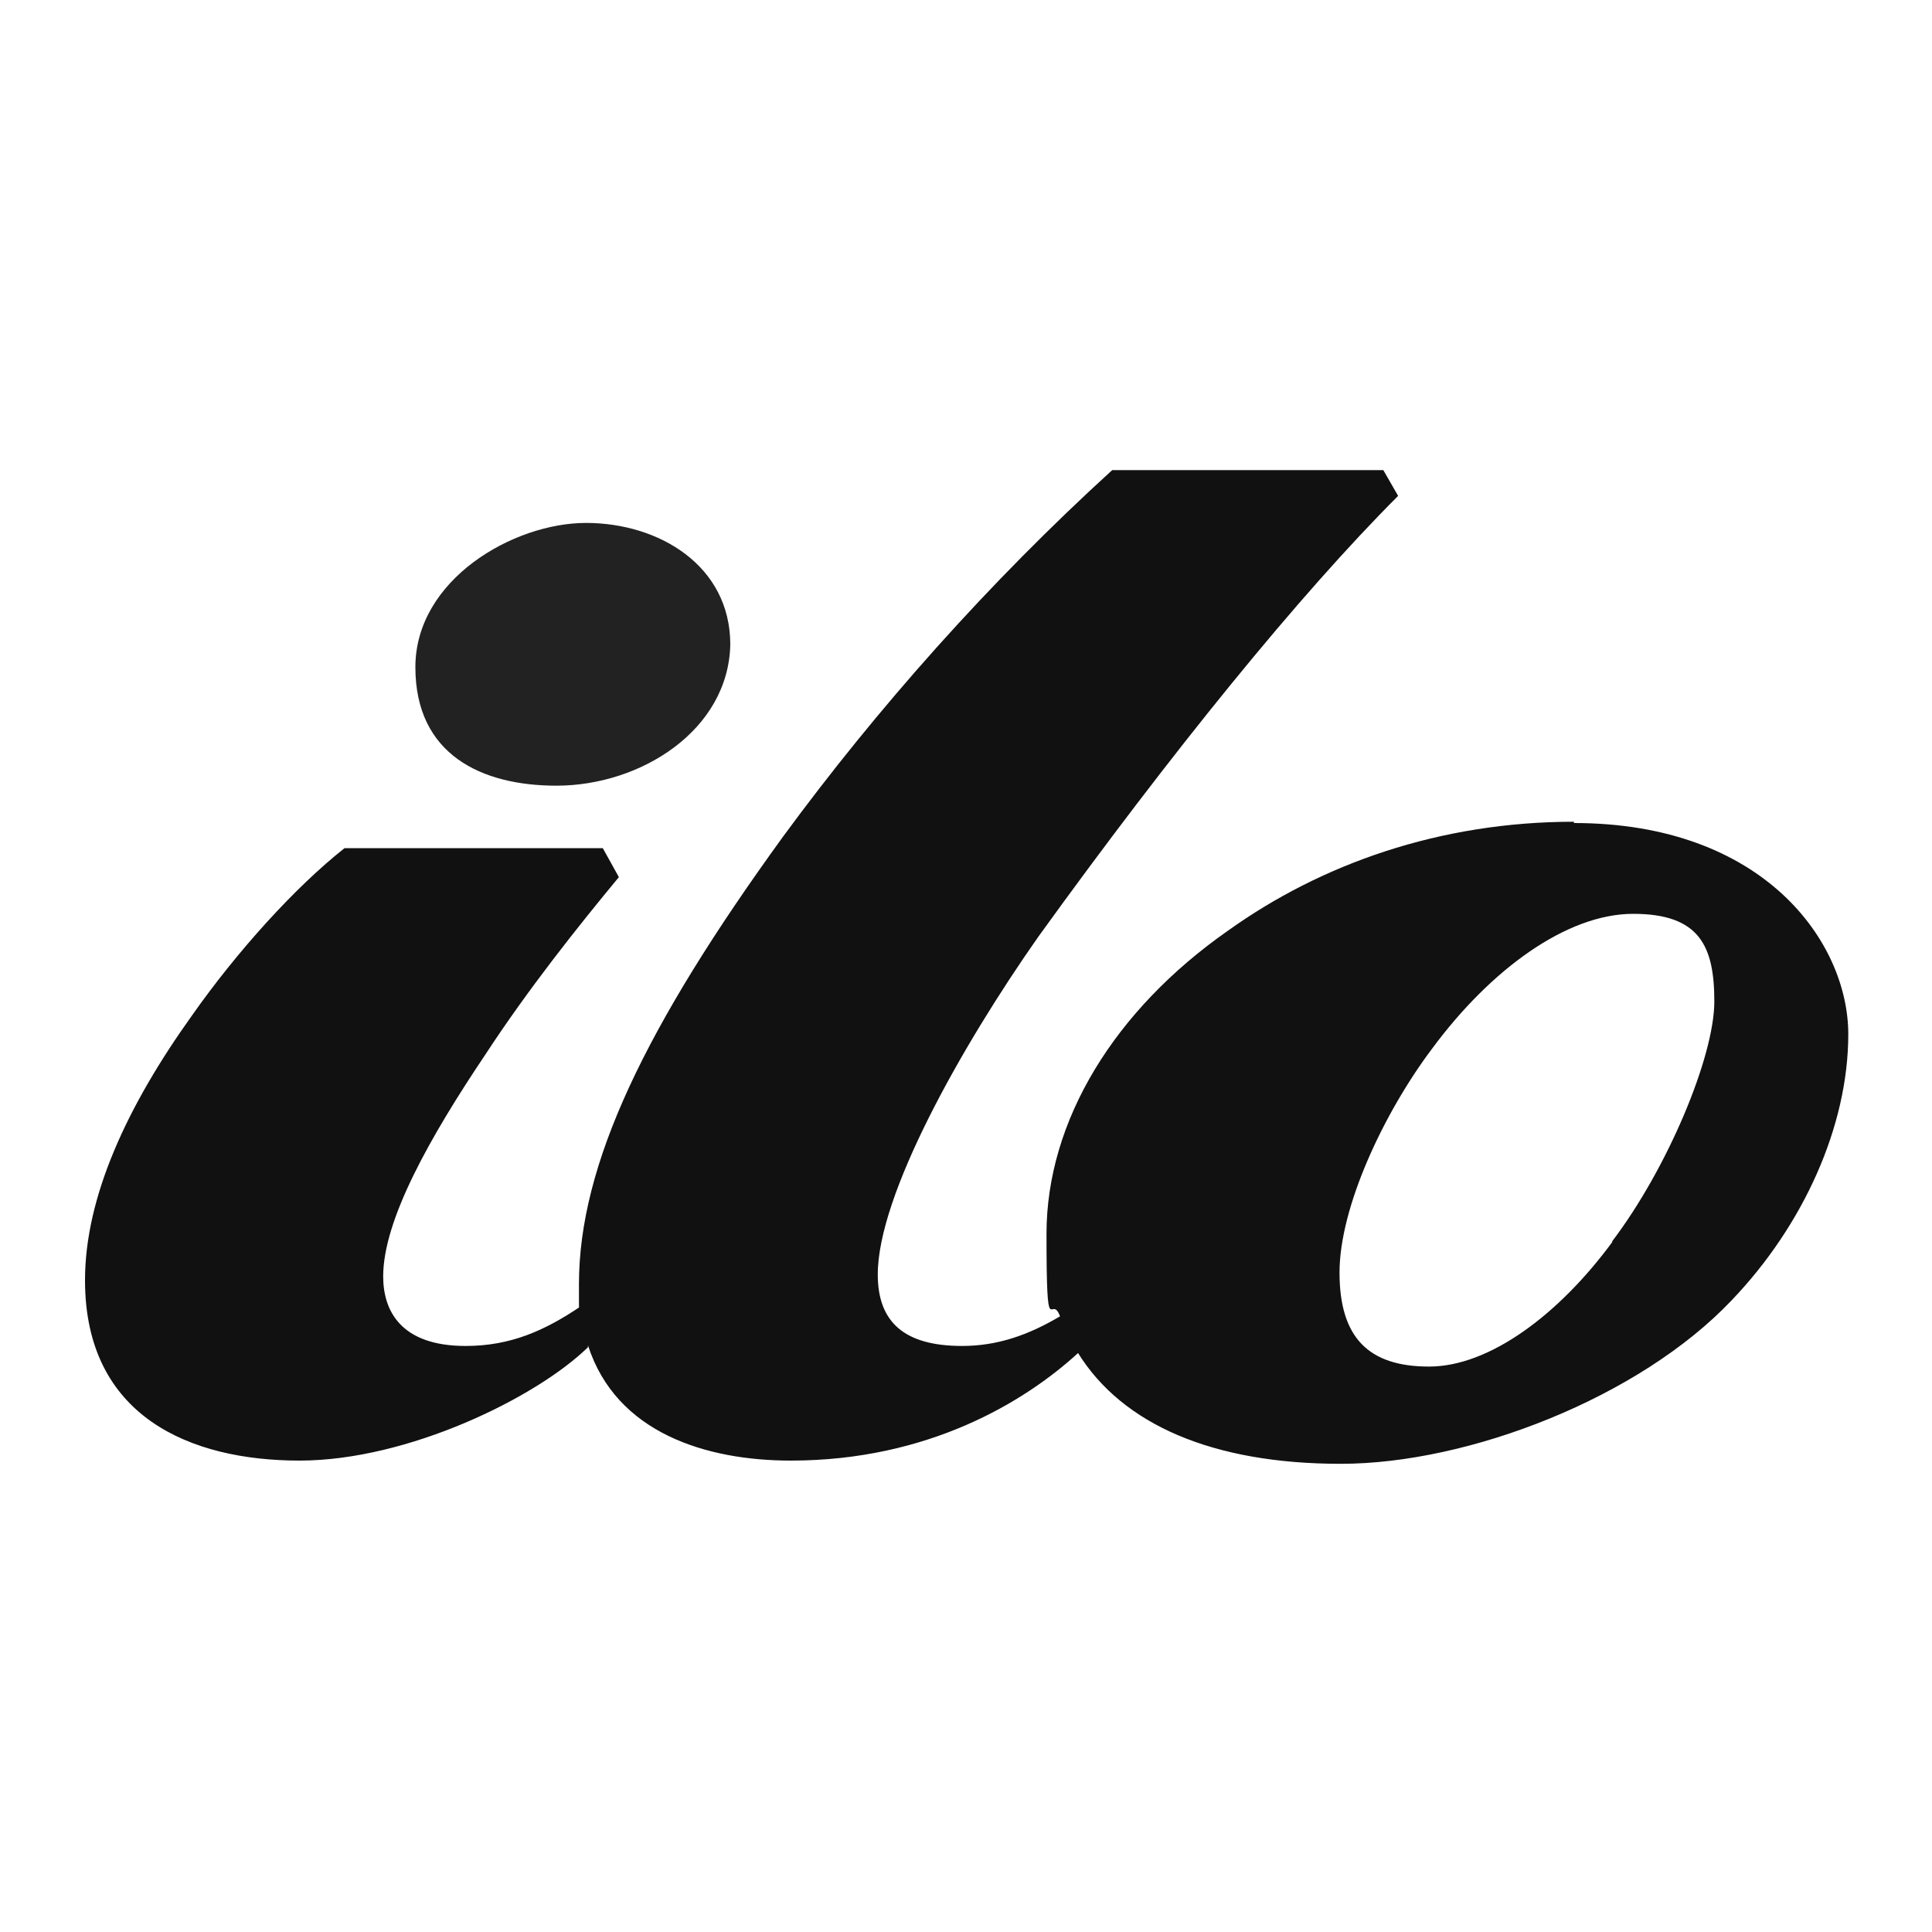 <?xml version="1.0" encoding="UTF-8"?>
<svg id="Layer_1" xmlns="http://www.w3.org/2000/svg" version="1.1" viewBox="0 0 300 300">
  <!-- Generator: Adobe Illustrator 29.2.1, SVG Export Plug-In . SVG Version: 2.1.0 Build 116)  -->
  <defs>
    <style>
      .st0 {
        fill: #111;
      }

      .st1 {
        fill: #222;
      }
    </style>
  </defs>
  <path class="st1" d="M86.4,122c13.1,0,26.7-8.6,27-21.9,0-12.3-11.1-18.9-22.4-18.9s-26.5,8.8-26.5,22.4,10.3,18.4,21.9,18.4Z"/>
  <path class="st0" d="M244.4,127.6c-20.9,0-39.3,6.6-53.7,16.9-17.6,12.3-28.2,29.5-28.2,47.1s.7,9,2.1,12.8c-4.9,2.9-9.7,4.6-15.2,4.6-9.1,0-13.1-3.8-13.1-11.1,0-12.3,12.9-35.3,24.9-52.4,20.7-28.7,40.6-53.2,55.9-68.5l-2.3-4h-42.1c-19.1,17.4-36.5,37-51.1,56.9-21.4,29.5-31.7,50.9-31.7,69.5s0,2.4.2,3.5c-5.5,3.7-10.8,6.1-17.8,6.1-10.1,0-12.8-5.5-12.8-10.8,0-8.8,7.3-21.7,15.9-34.5,6.6-10.1,14.4-19.9,20.7-27.5l-2.5-4.5h-40.1c-7.6,6-16.6,15.9-23.7,26-10.1,14.1-16.6,28.2-16.6,41.1,0,21.2,16.4,28,33.3,28s36.8-9.8,44.8-17.6v-.3c4.4,13.7,18.5,17.9,31.5,17.9,21.3,0,36.3-9.1,44.6-16.7,6.9,11.1,20.9,17.2,40.8,17.2s46.4-10.3,60.7-25.4c11.1-11.6,18.1-27,18.1-41.3s-13.1-32.8-42.6-32.8ZM250.4,192.8c-8.3,11.3-19.1,19.4-28.5,19.4s-13.9-4.5-13.9-14.6,6.8-24.7,14.4-34.8c9.1-12.3,20.9-20.9,31.2-20.9s12.6,5,12.6,13.6-7.3,26-15.9,37.3Z"/>
</svg>